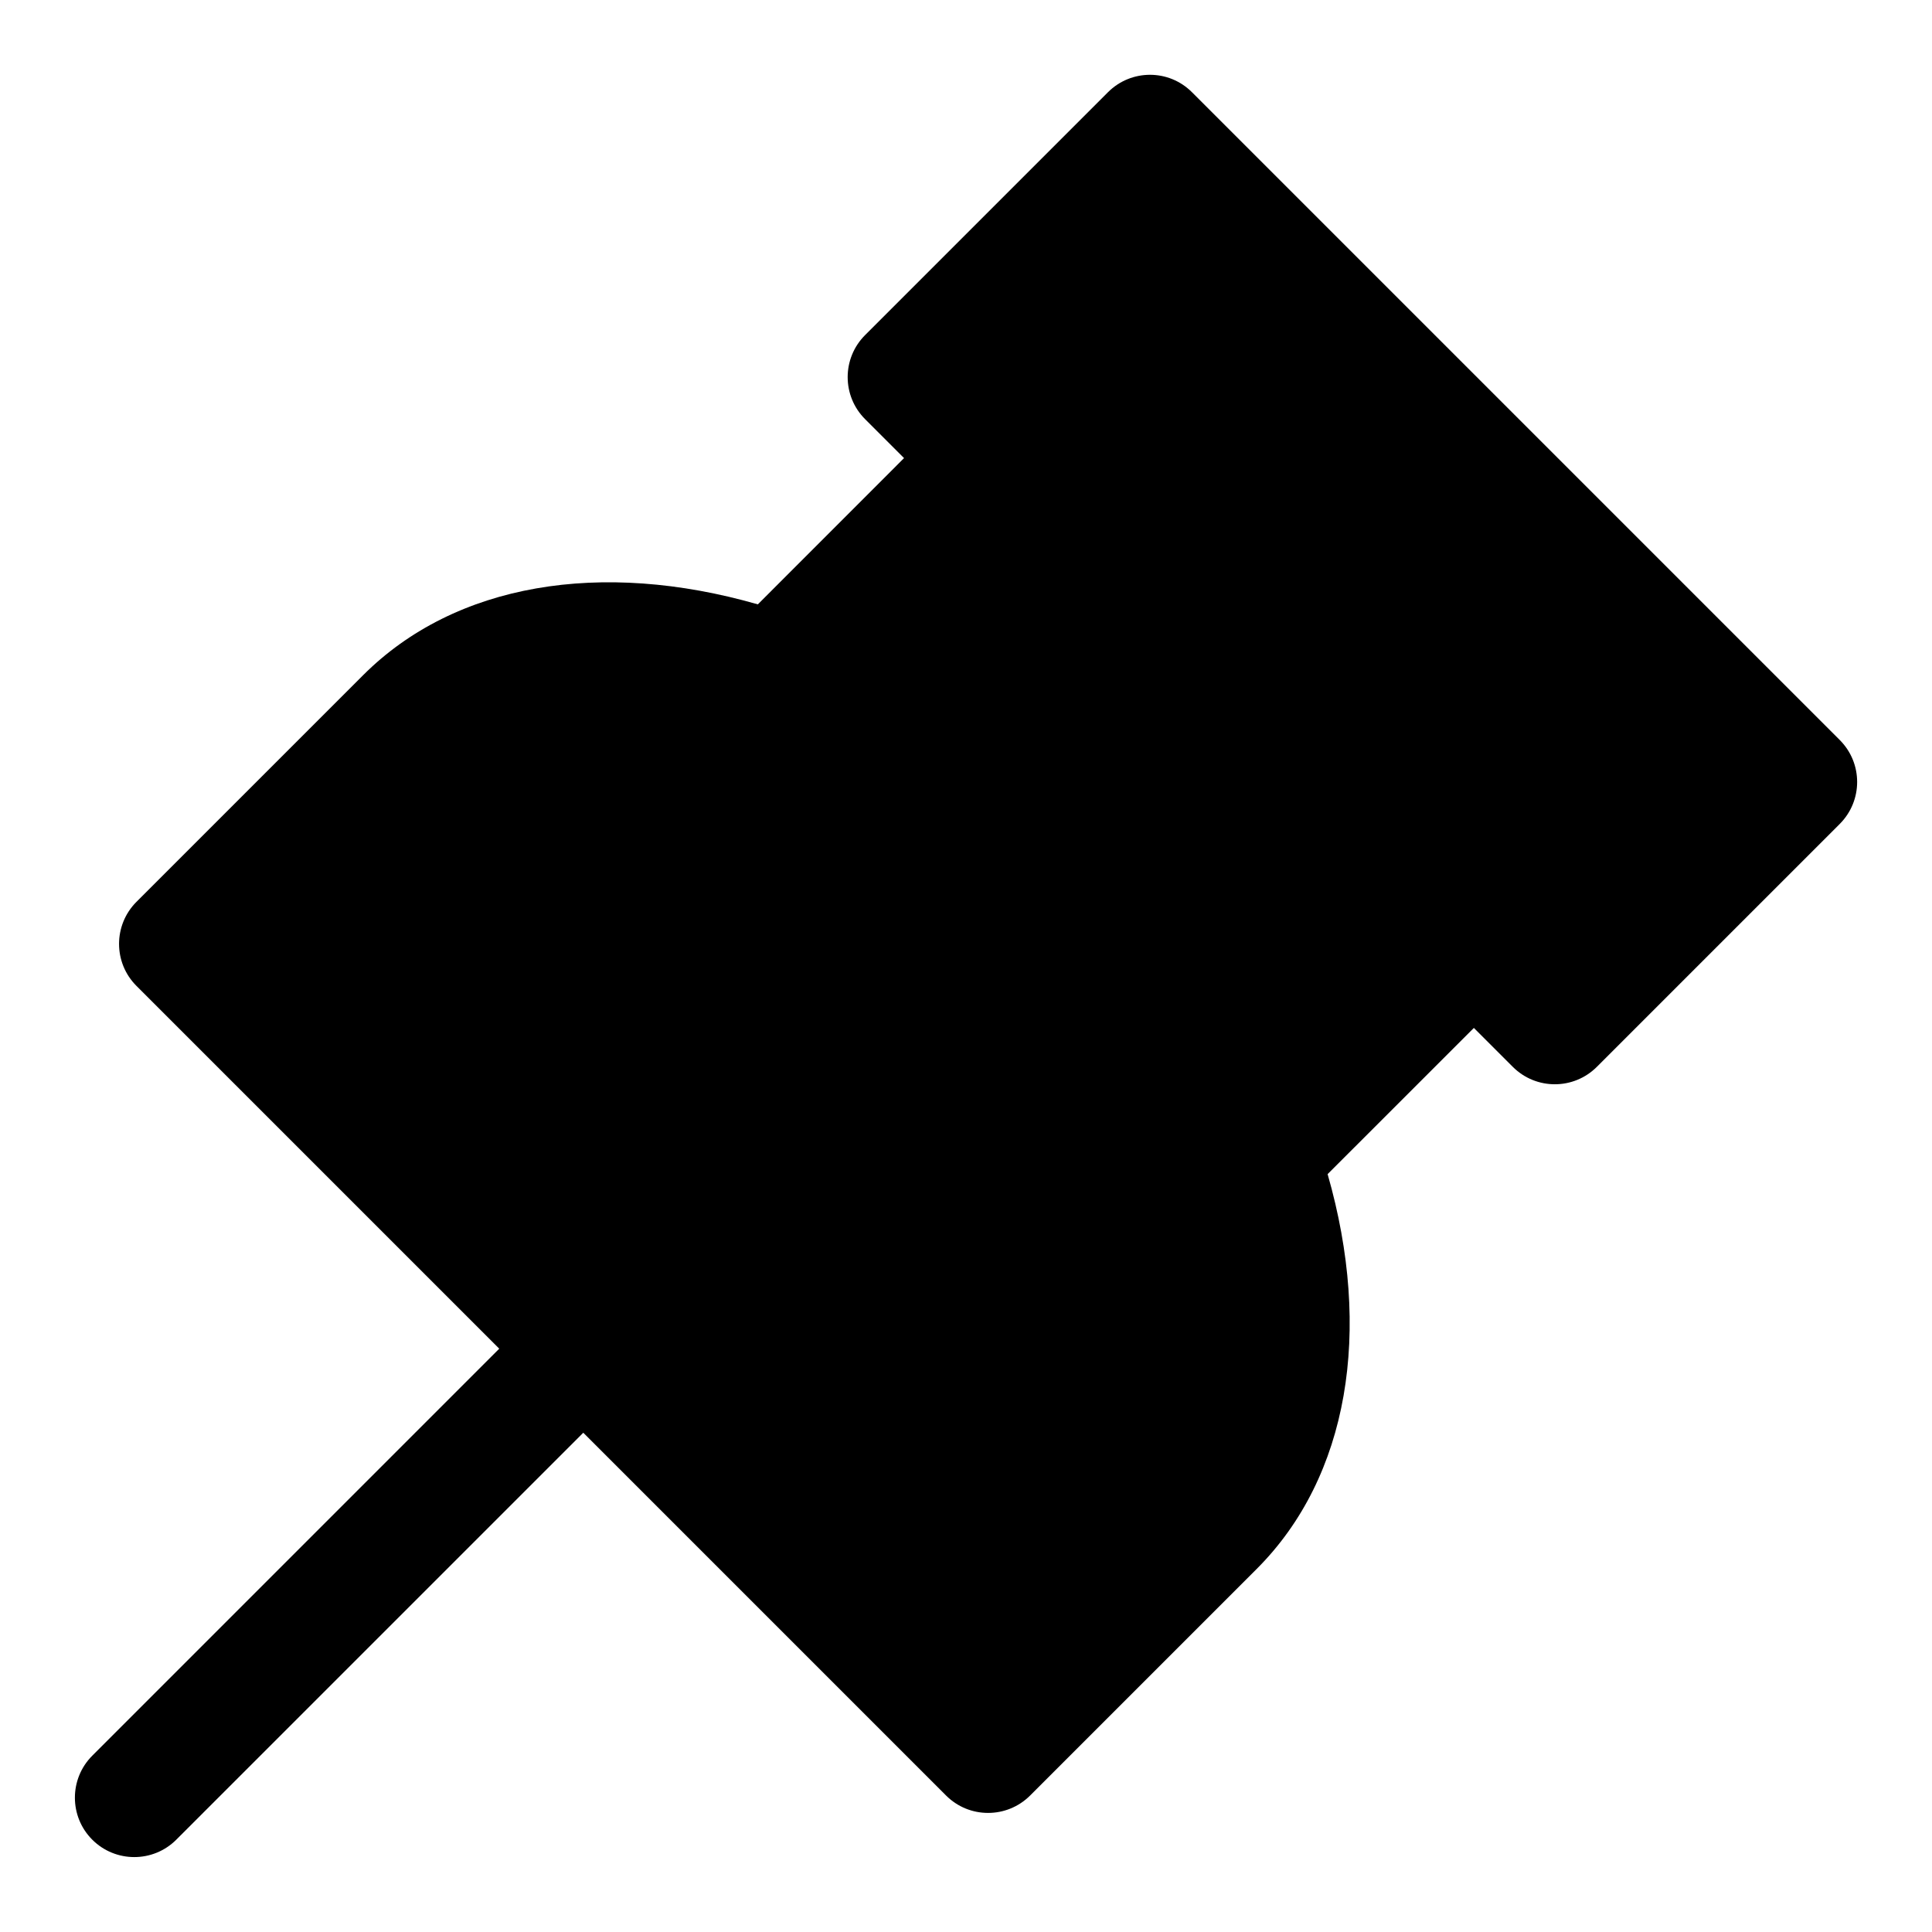 <?xml version="1.0" encoding="UTF-8"?>
<!-- Uploaded to: SVG Repo, www.svgrepo.com, Generator: SVG Repo Mixer Tools -->
<svg fill="#000000" width="800px" height="800px" version="1.1" viewBox="144 144 512 512" xmlns="http://www.w3.org/2000/svg">
 <path d="m383.58 265.4-38.746 38.762c-41.531-11.918-80.215-5.606-104.6 18.766l-60.078 60.078c-6.141 6.156-6.141 16.121 0 22.262l96.148 96.148-107.85 107.86c-6.141 6.141-6.141 16.121 0 22.262s16.121 6.141 22.262 0l107.86-107.85 96.148 96.148c6.141 6.141 16.105 6.141 22.262 0l60.078-60.078c24.371-24.387 30.684-63.07 18.766-104.6l38.762-38.746 10.312 10.312c6.156 6.156 16.121 6.156 22.277 0l64.363-64.363c6.156-6.156 6.156-16.121 0-22.262l-171.66-171.66c-6.141-6.156-16.105-6.156-22.262 0l-64.363 64.363c-6.156 6.156-6.156 16.121 0 22.277z" fill-rule="evenodd"/>
</svg>